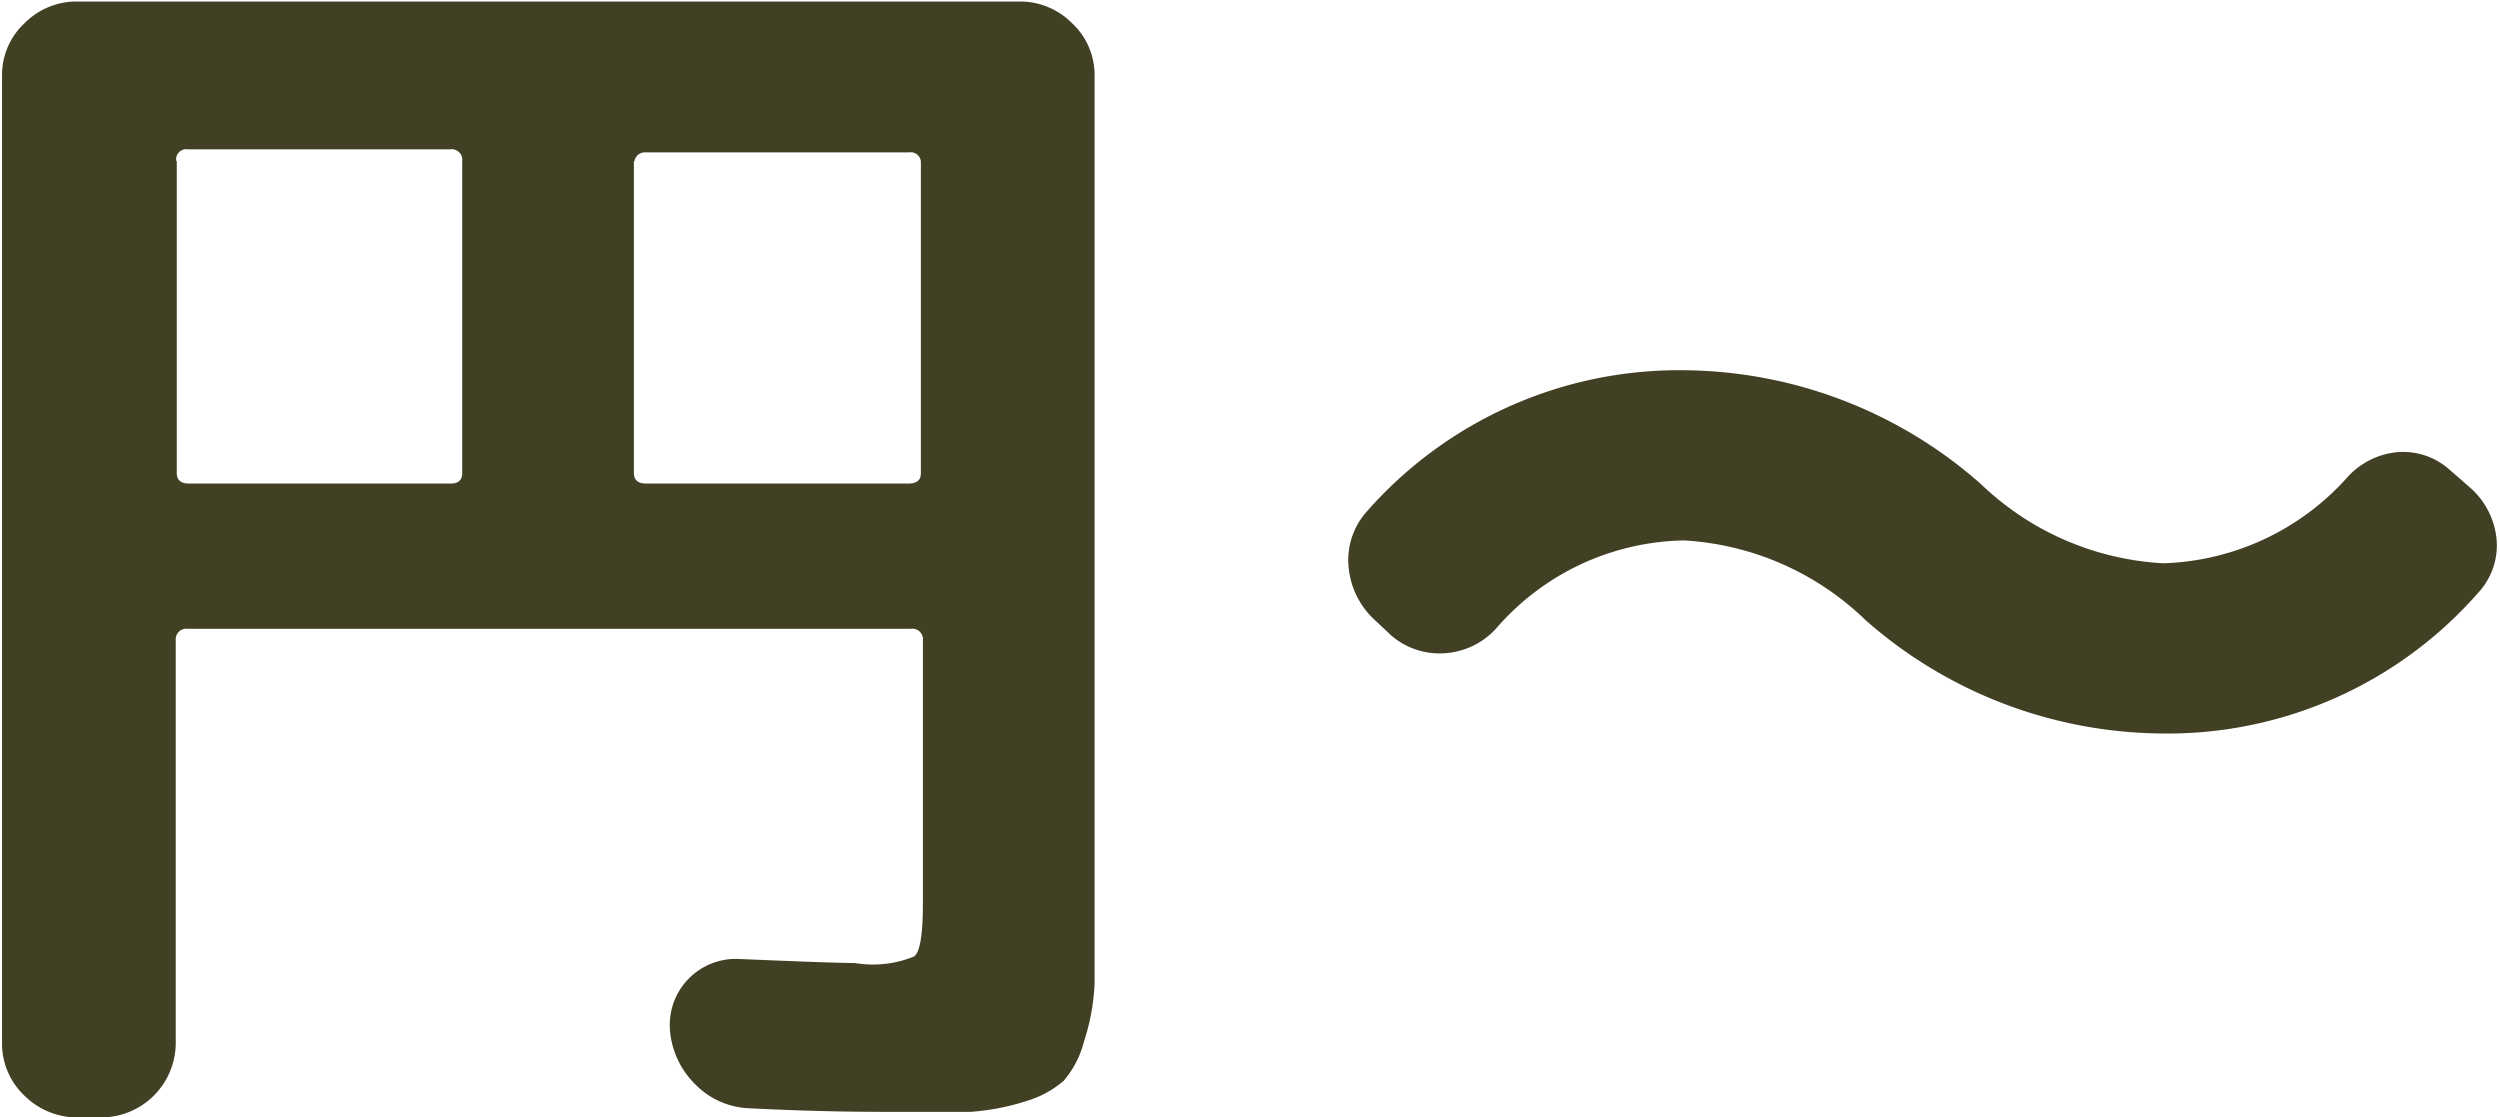 <svg xmlns="http://www.w3.org/2000/svg" width="49.22" height="22" viewBox="0 0 49.22 22"><defs><style>.cls-1{fill:#424024;}</style></defs><g id="レイヤー_2" data-name="レイヤー 2"><g id="contents"><path class="cls-1" d="M1.48,22a1.48,1.48,0,0,1-1-.43,1.41,1.41,0,0,1-.44-1V1.46a1.39,1.39,0,0,1,.44-1,1.44,1.44,0,0,1,1-.43H20.11a1.44,1.44,0,0,1,1,.43,1.39,1.39,0,0,1,.44,1V17.69c0,.71,0,1.27,0,1.68a4.26,4.26,0,0,1-.21,1.14,1.9,1.9,0,0,1-.4.77,2,2,0,0,1-.74.4,4.68,4.68,0,0,1-1.09.21c-.39,0-.93,0-1.6,0-.45,0-1.37,0-2.76-.07a1.57,1.57,0,0,1-1.06-.47,1.68,1.68,0,0,1-.5-1.07,1.3,1.3,0,0,1,1.35-1.4c1.18.05,2,.08,2.29.08A2.15,2.15,0,0,0,18,18.83c.12-.1.17-.46.17-1.06V12.62a.21.21,0,0,0-.24-.24H3.7a.21.21,0,0,0-.24.23v7.93A1.47,1.47,0,0,1,2,22Zm2-18.83V9.31q0,.21.24.21H8.87c.16,0,.23-.07.23-.21V3.18a.21.21,0,0,0-.24-.24H3.7A.2.2,0,0,0,3.47,3.17Zm9,0V9.31q0,.21.24.21h5.17c.16,0,.24-.07.24-.2V3.18A.2.2,0,0,0,17.9,3H12.72A.21.21,0,0,0,12.49,3.18Z"/><path class="cls-1" d="M27.07,12.21a1.61,1.61,0,0,1-.52-1.06,1.43,1.43,0,0,1,.36-1.08,8.18,8.18,0,0,1,6.3-2.78A8.92,8.92,0,0,1,39,9.53a5.62,5.62,0,0,0,3.59,1.56,5.07,5.07,0,0,0,3.64-1.71,1.51,1.51,0,0,1,1-.48,1.37,1.37,0,0,1,1,.35l.39.34a1.55,1.55,0,0,1,.53,1,1.37,1.37,0,0,1-.35,1.07,8.13,8.13,0,0,1-6.3,2.78,8.92,8.92,0,0,1-5.77-2.23,5.59,5.59,0,0,0-3.58-1.57,5,5,0,0,0-3.7,1.74,1.49,1.49,0,0,1-1,.48,1.45,1.45,0,0,1-1.06-.35Z"/></g></g></svg>